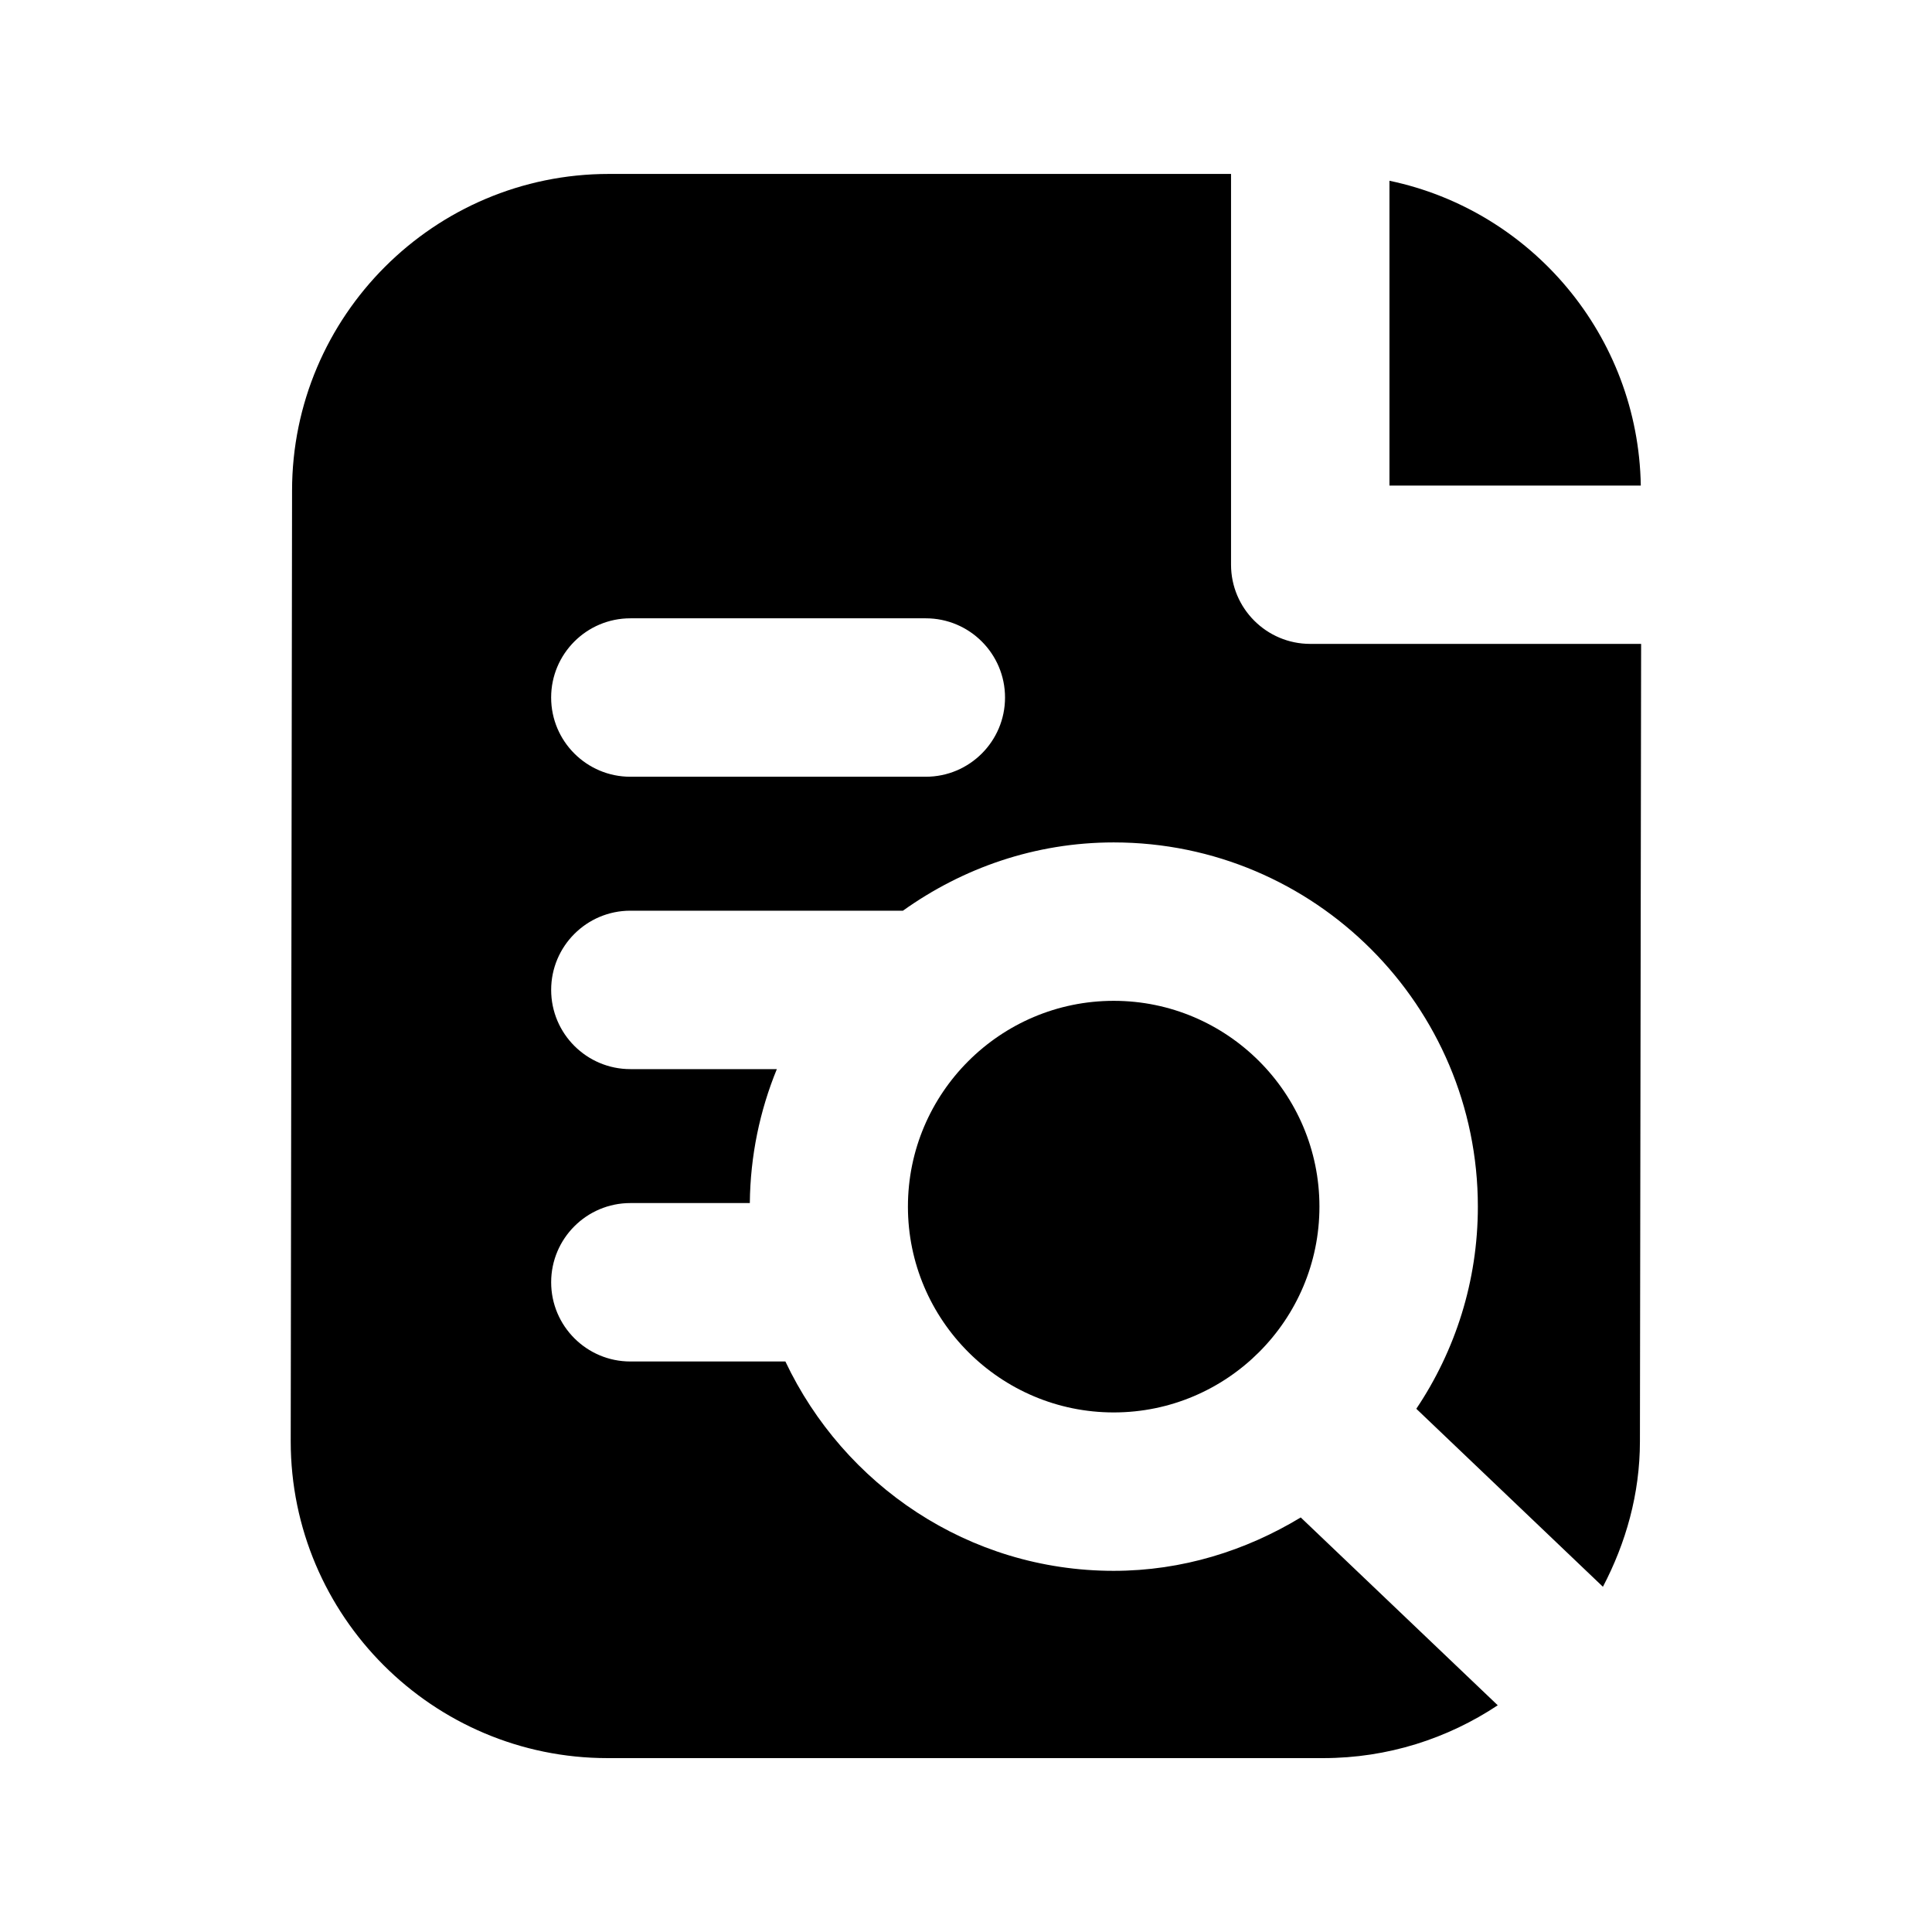 <?xml version="1.0" encoding="UTF-8"?>
<!-- Uploaded to: SVG Repo, www.svgrepo.com, Generator: SVG Repo Mixer Tools -->
<svg fill="#000000" width="800px" height="800px" version="1.1" viewBox="144 144 512 512" xmlns="http://www.w3.org/2000/svg">
 <g>
  <path d="m512.22 272.68h66.609c-0.672-39.758-28.988-72.906-66.609-80.777z"/>
  <path d="m384.61 463.77c0 30.062 24.477 54.539 54.539 54.539s54.516-24.477 54.516-54.539c0-30.082-24.457-54.539-54.516-54.539-30.062 0-54.539 24.457-54.539 54.539z"/>
  <path d="m488.71 546.14c-14.547 8.797-31.383 14.148-49.562 14.148-38.5 0-71.539-22.797-87.012-55.48h-41.082c-11.586 0-20.992-9.406-20.992-20.992 0-11.586 9.406-20.992 20.992-20.992h31.656c0.125-12.555 2.664-24.52 7.16-35.496h-38.816c-11.586 0-20.992-9.406-20.992-20.992 0-11.586 9.406-20.992 20.992-20.992h72.234c15.809-11.293 34.992-18.094 55.859-18.094 53.215 0 96.5 43.285 96.5 96.523 0 19.816-6.023 38.227-16.312 53.57l49.457 47.168c6.066-11.586 9.805-24.582 9.805-38.543l0.316-211.33h-87.684c-11.586 0-20.992-9.406-20.992-20.992v-103.55h-164.87c-46.309 0-83.969 37.66-83.969 83.945l-0.355 251.89v0.02c0 46.309 37.66 83.969 83.969 83.969h189.64c17.109 0 32.98-5.184 46.266-14zm-177.66-238.28h78.301c11.586 0 20.992 9.406 20.992 20.992 0 11.586-9.406 20.992-20.992 20.992h-78.301c-11.586 0-20.992-9.406-20.992-20.992 0-11.586 9.406-20.992 20.992-20.992z"/>
 </g>
</svg>